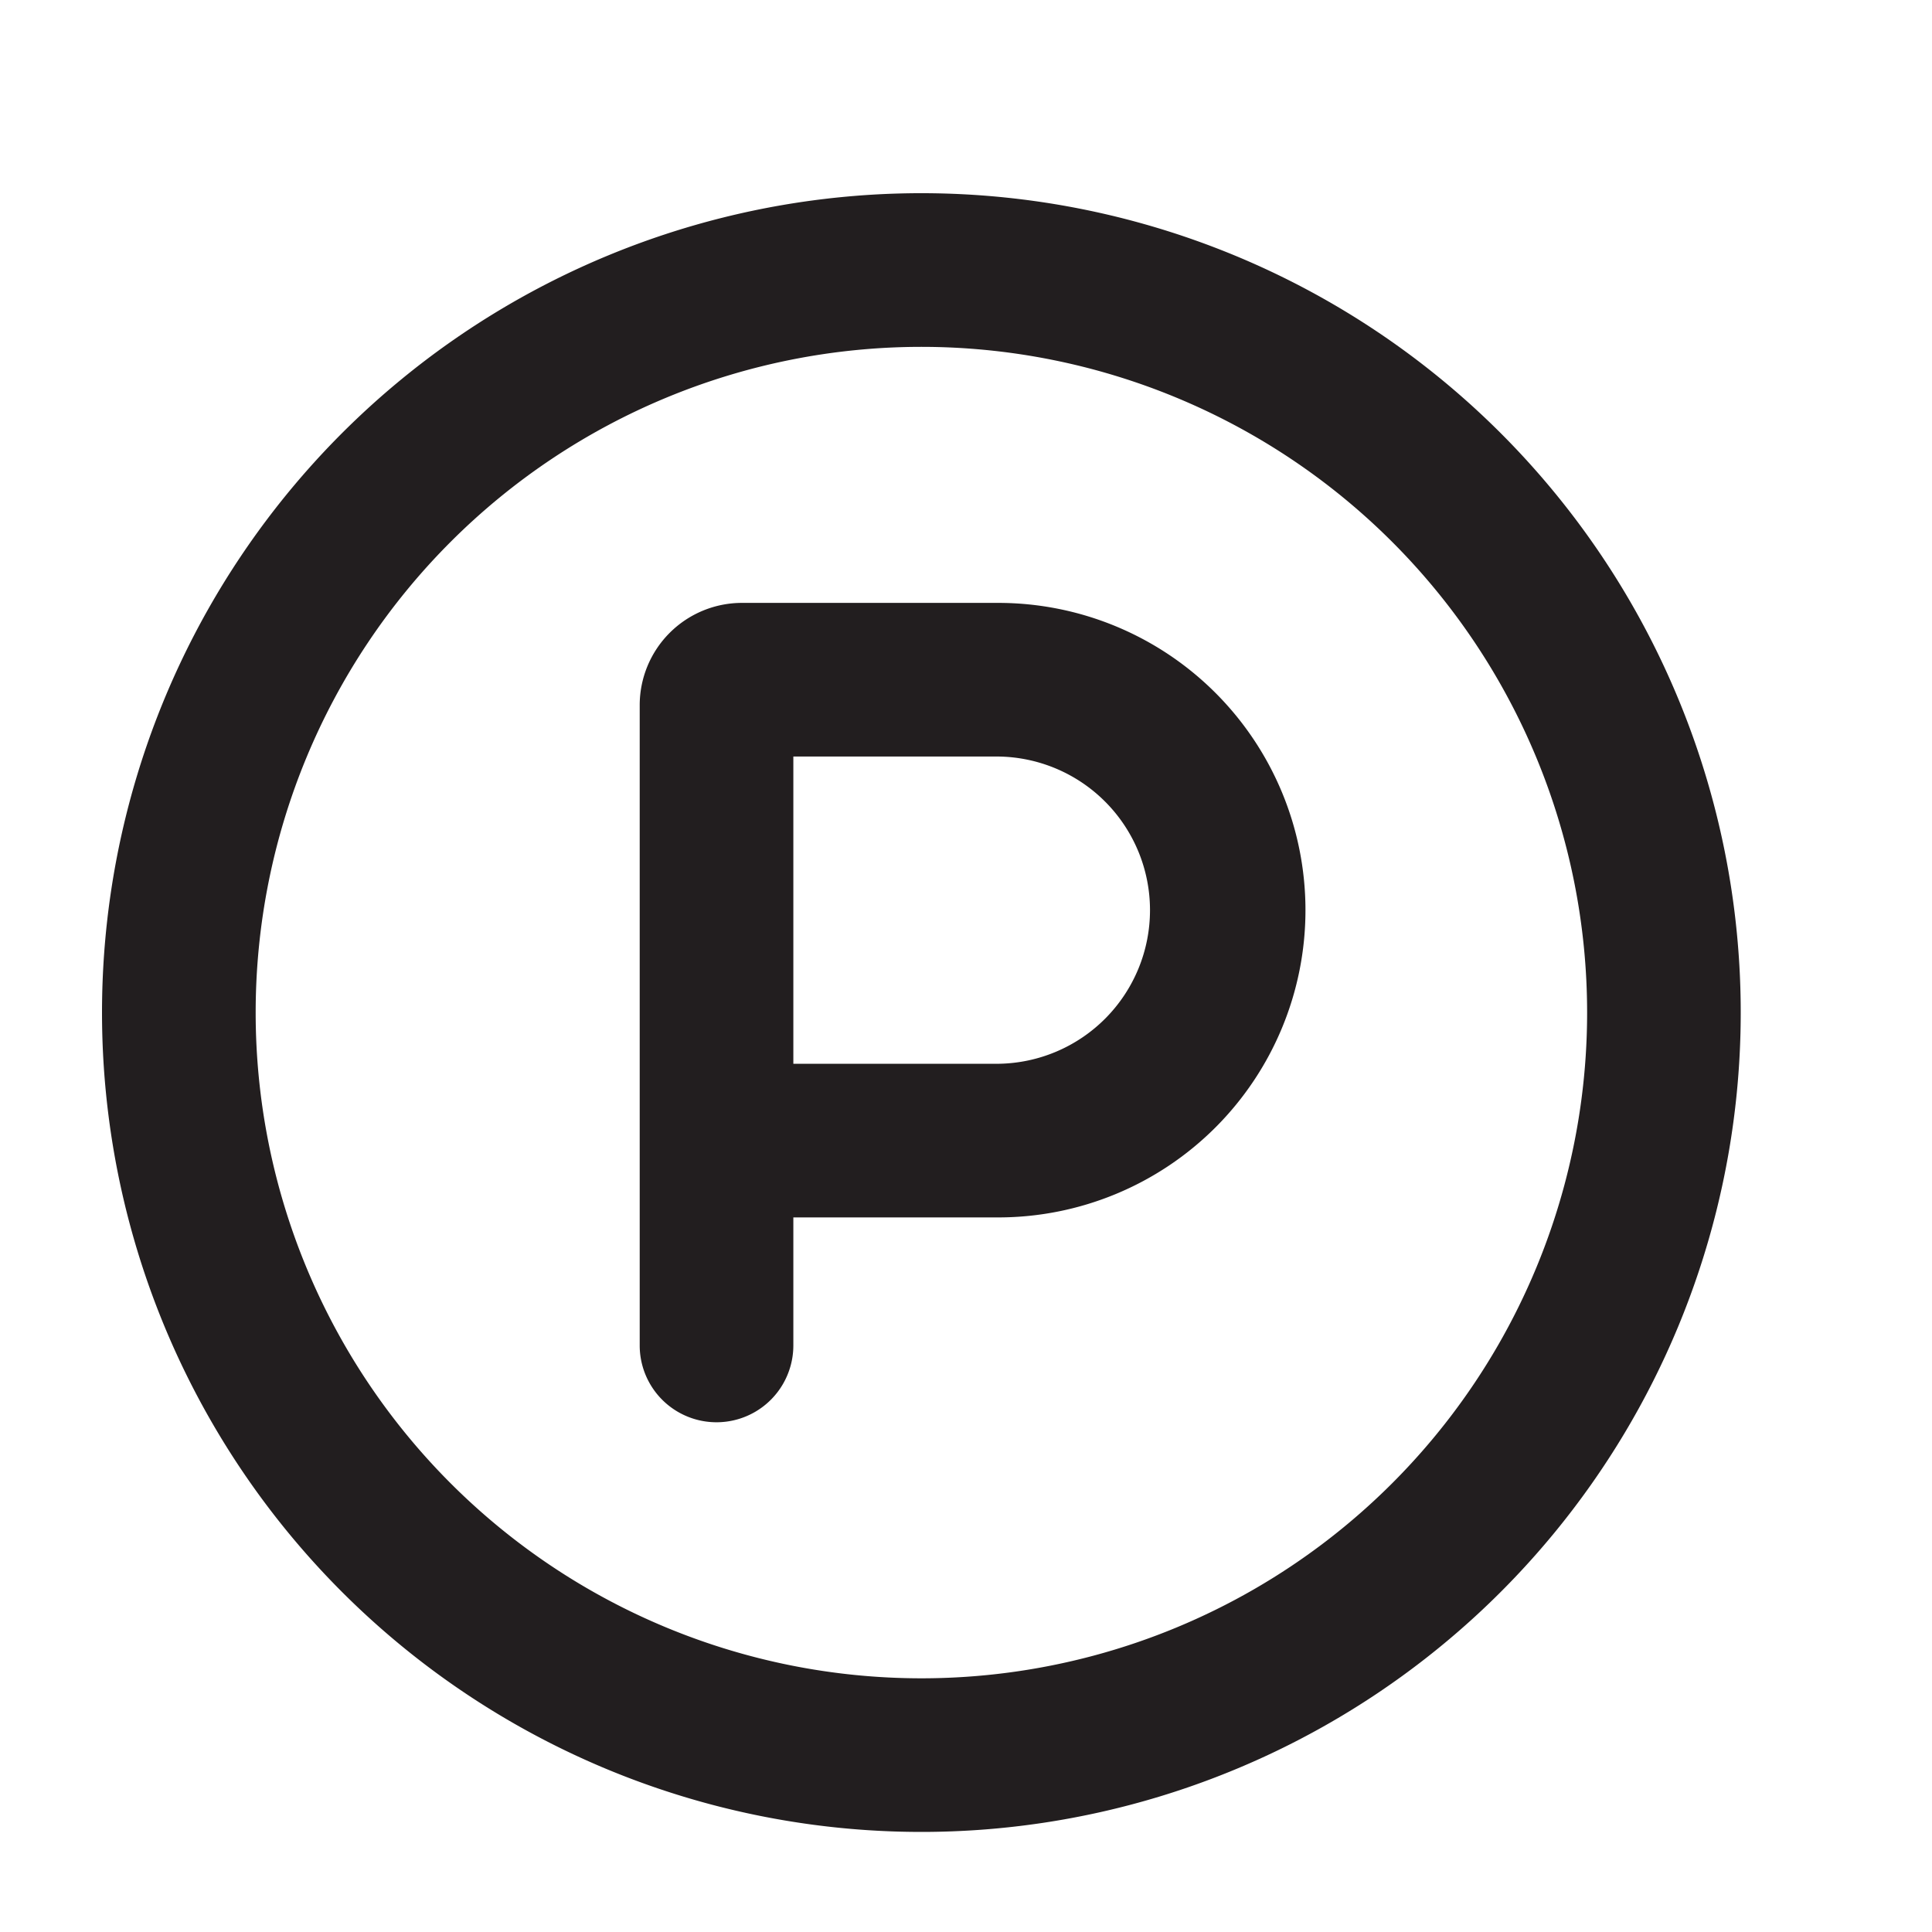 <?xml version="1.0" encoding="UTF-8"?>
<svg xmlns="http://www.w3.org/2000/svg" xmlns:xlink="http://www.w3.org/1999/xlink" width="90" height="90" viewBox="0 0 90 90">
  <rect x="0" y="0" width="90" height="90" fill="#808080" stroke="none"/>
  <defs>
    <clipPath id="clip-Web_1920_1">
      <rect width="90" height="90"></rect>
    </clipPath>
  </defs>
  <g id="Web_1920_1" data-name="Web 1920 – 1" clip-path="url(#clip-Web_1920_1)">
    <rect width="90" height="90" fill="#fff"></rect>
    <path id="circle-parking-regular" d="M69.182,38.169A31.012,31.012,0,1,0,38.169,69.182,31.012,31.012,0,0,0,69.182,38.169ZM0,38.169A38.169,38.169,0,1,1,38.169,76.338,38.169,38.169,0,0,1,0,38.169Zm32.205,2.386h9.542a7.157,7.157,0,0,0,0-14.313H32.205Zm9.542,7.157H32.205v5.964a3.578,3.578,0,1,1-7.157,0V23.856a4.766,4.766,0,0,1,4.771-4.771H41.748a14.313,14.313,0,1,1,0,28.627Z" transform="translate(4.752 9)" fill="#221e1f"></path>
  </g>
</svg>
